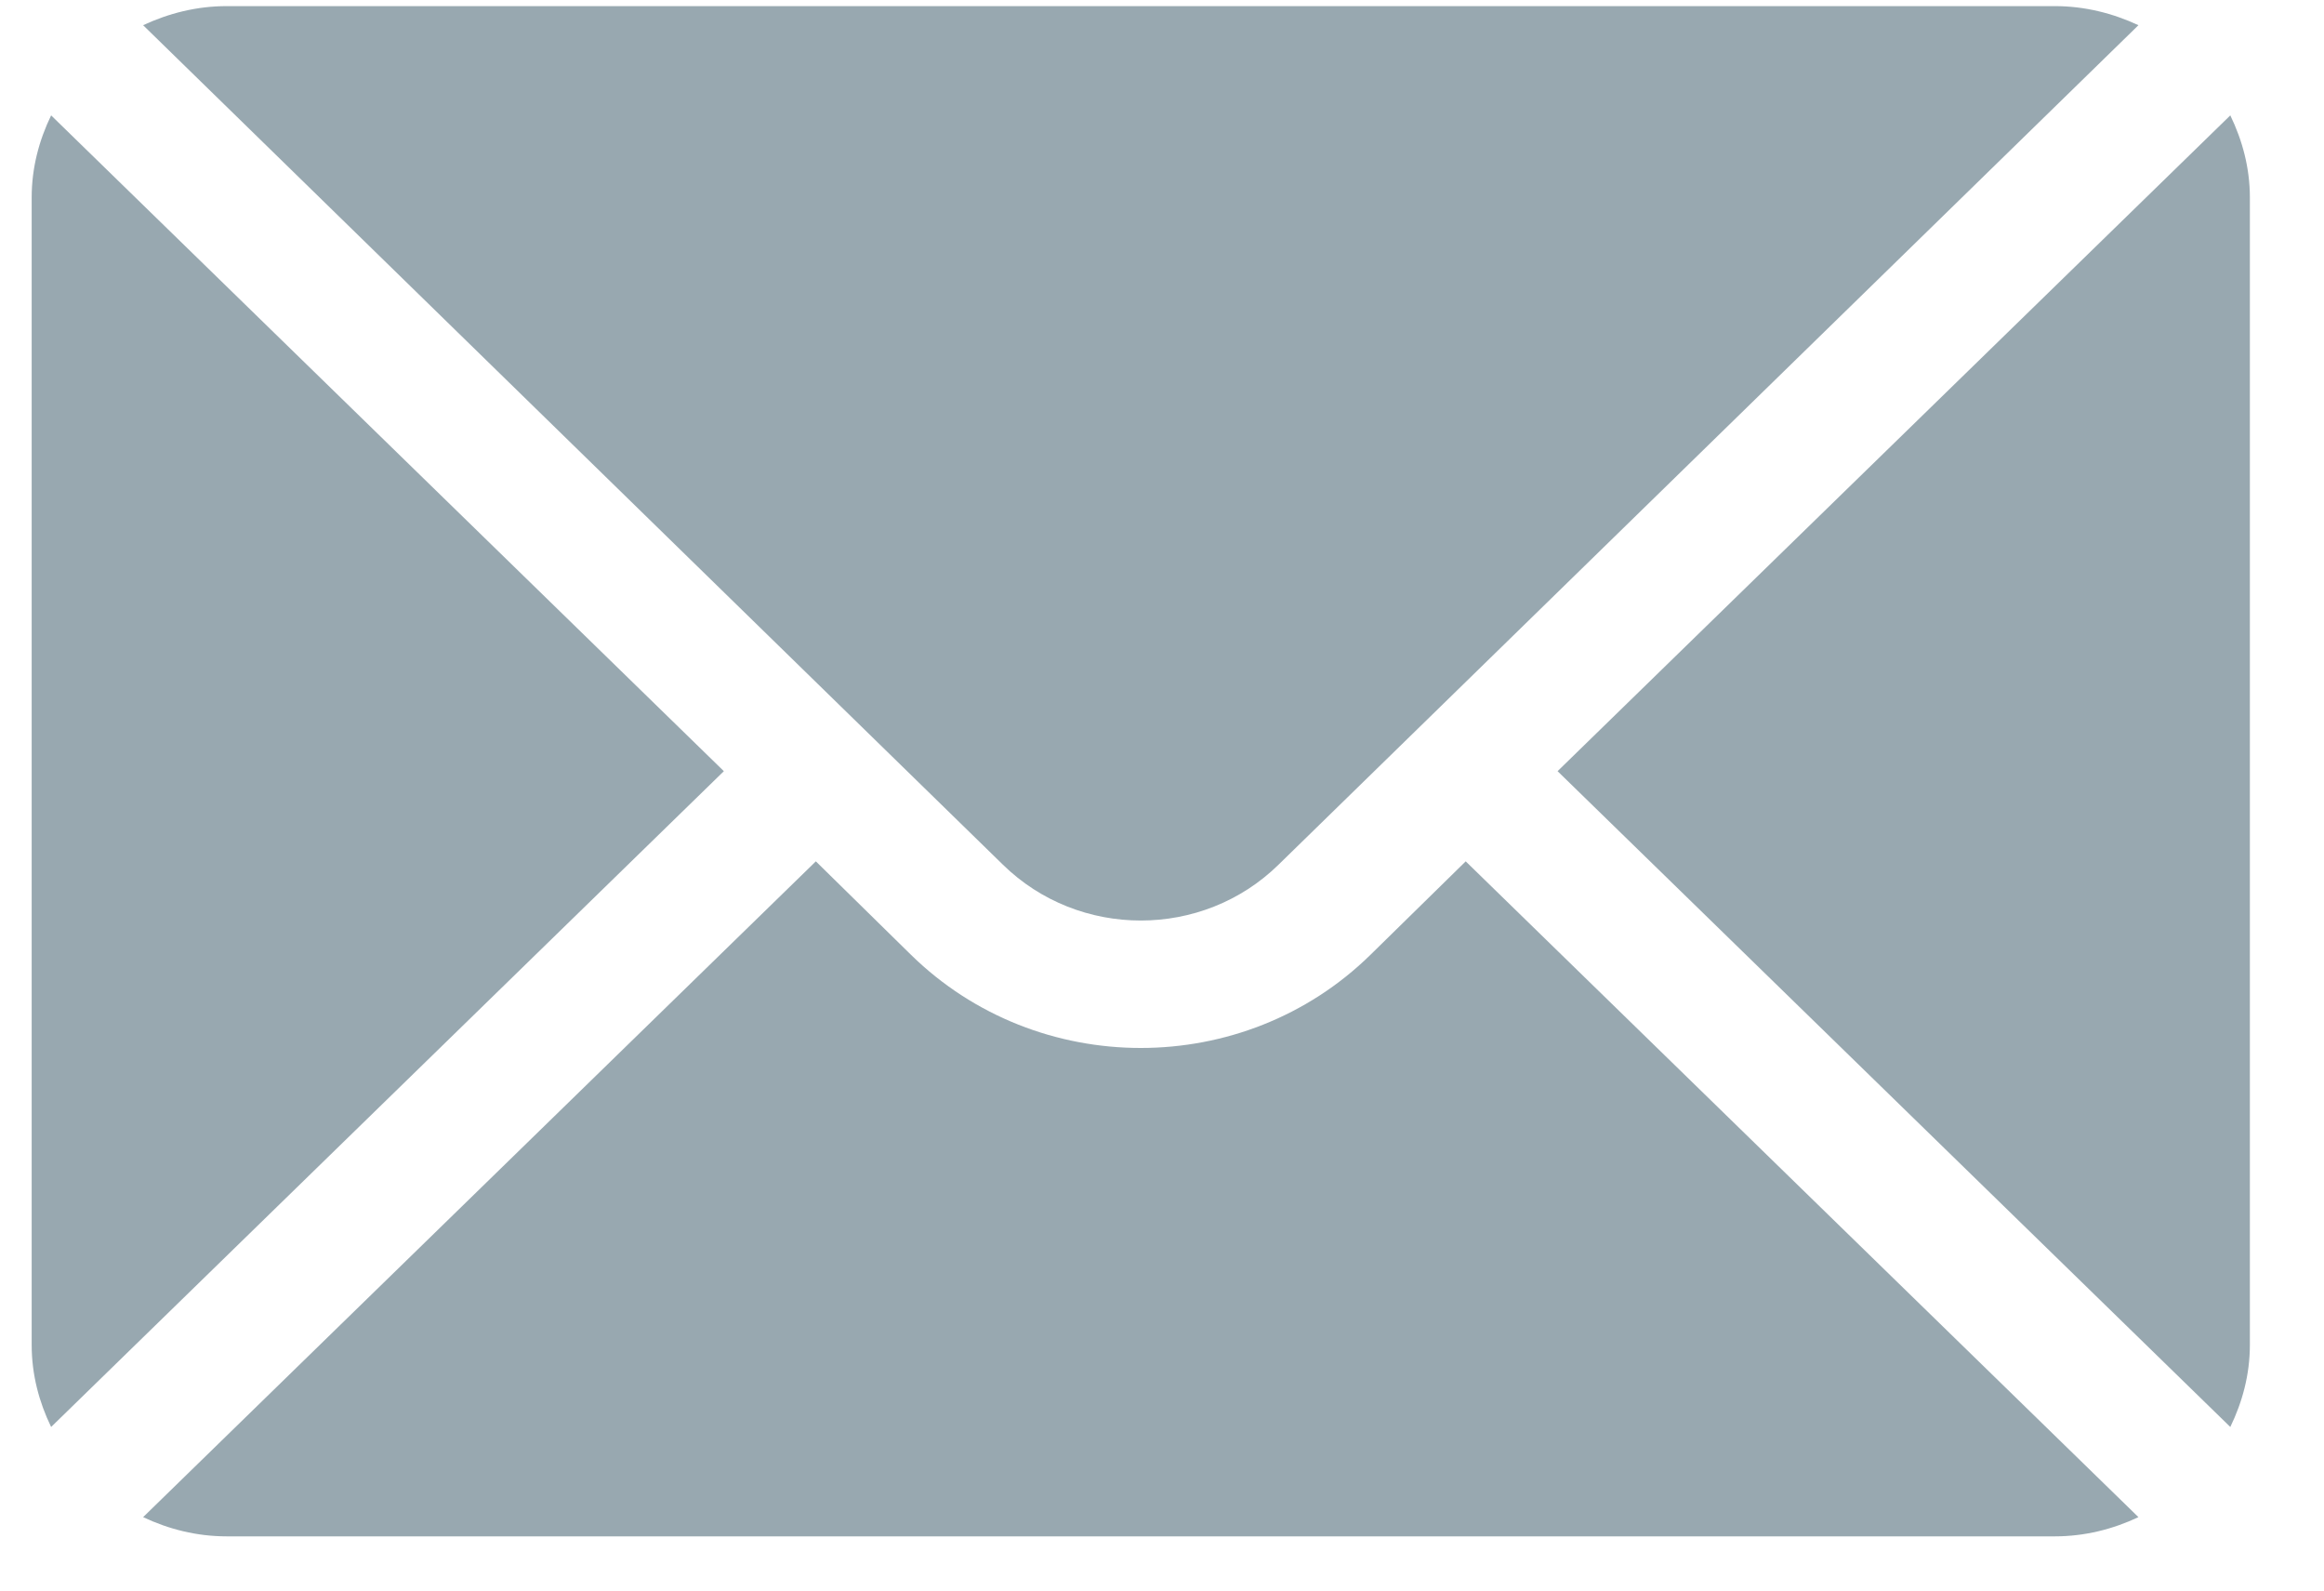 <?xml version="1.0" encoding="UTF-8"?> <svg xmlns="http://www.w3.org/2000/svg" width="19" height="13" viewBox="0 0 19 13" fill="none"><g opacity="0.5"><path d="M18.234 0.943L12.734 6.303L18.234 11.663C18.333 11.459 18.394 11.234 18.394 10.993V1.613C18.394 1.373 18.333 1.147 18.234 0.943Z" fill="#325262"></path><path d="M16.8 0.05H1.853C1.607 0.05 1.378 0.109 1.17 0.206L8.199 7.067C8.821 7.676 9.832 7.676 10.453 7.067L17.483 0.206C17.275 0.109 17.045 0.05 16.8 0.05Z" fill="#325262"></path><path d="M0.418 0.943C0.319 1.147 0.259 1.373 0.259 1.613V10.993C0.259 11.234 0.319 11.459 0.418 11.663L5.918 6.303L0.418 0.943Z" fill="#325262"></path><path d="M11.983 7.04L11.204 7.804C10.169 8.819 8.484 8.819 7.448 7.804L6.67 7.04L1.17 12.4C1.378 12.498 1.607 12.557 1.853 12.557H16.8C17.045 12.557 17.275 12.498 17.483 12.4L11.983 7.04Z" fill="#325262"></path></g></svg> 